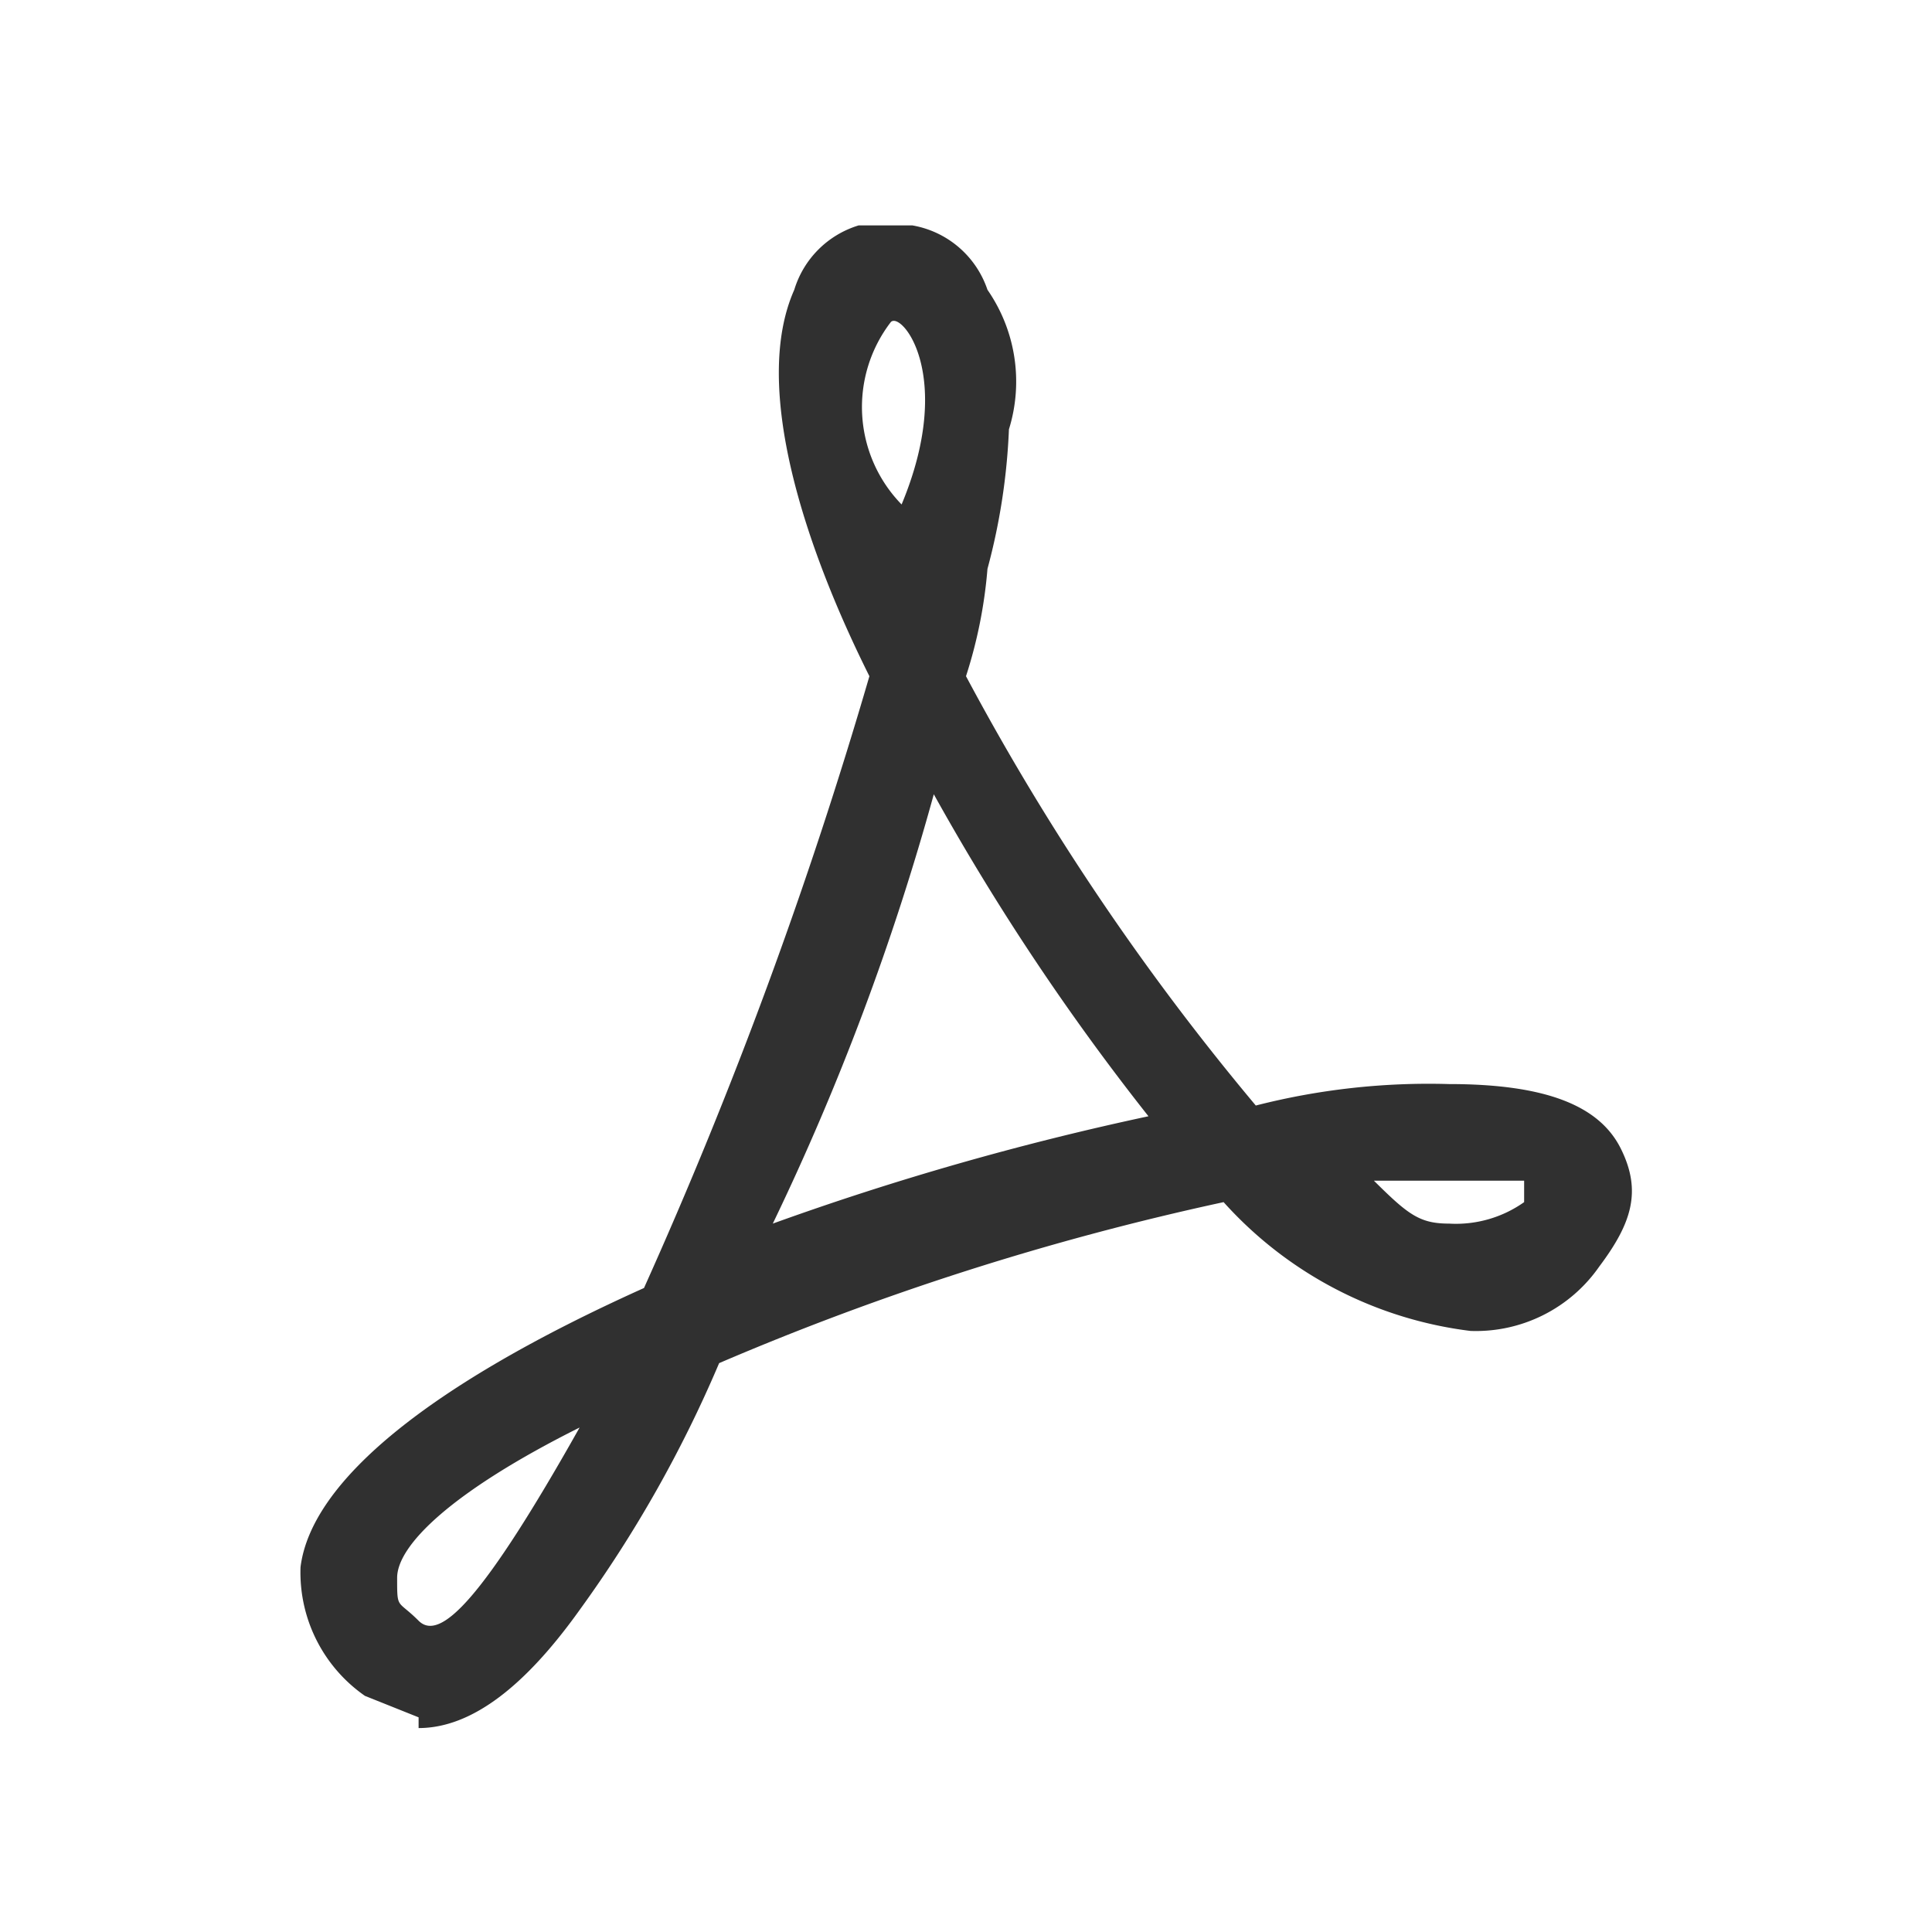 <svg xmlns="http://www.w3.org/2000/svg" width="18" height="18" viewBox="0 0 18 18"><defs><style>.a{fill:#fff;}.b{fill:#303030;}</style></defs><title>アートボード 20</title><rect class="a" width="18" height="18"/><path class="b" d="M8.3,3a1.3,1.3,0,0,0,.1,1.7c.5-1.2,0-1.8-.1-1.7m.4,4.4a23.7,23.7,0,0,1-1.5,4,26.8,26.8,0,0,1,3.5-1,22.3,22.3,0,0,1-2-3m4,3.5c.4.4.5.5.8.5a1.1,1.1,0,0,0,.7-.2V11H12.7M5.4,13.3c-1.2.6-1.7,1.1-1.7,1.4s0,.2.2.4.6-.2,1.5-1.8M3.9,16l-.5-.2a1.4,1.4,0,0,1-.6-1.2C2.9,13.8,4,12.9,6,12A43.7,43.7,0,0,0,8.1,6.3C7.5,5.1,7,3.6,7.4,2.7A.9.9,0,0,1,8,2.1h.5a.9.9,0,0,1,.7.6,1.5,1.5,0,0,1,.2,1.3,5.9,5.9,0,0,1-.2,1.3,4.4,4.4,0,0,1-.2,1,23.3,23.3,0,0,0,2.7,4,6.5,6.5,0,0,1,1.8-.2c.9,0,1.4.2,1.6.6s.1.7-.2,1.1a1.4,1.4,0,0,1-1.2.6,3.7,3.7,0,0,1-2.3-1.2,25.7,25.7,0,0,0-4.7,1.5,11.7,11.7,0,0,1-1.3,2.3c-.5.7-1,1.1-1.5,1.1"/></svg>